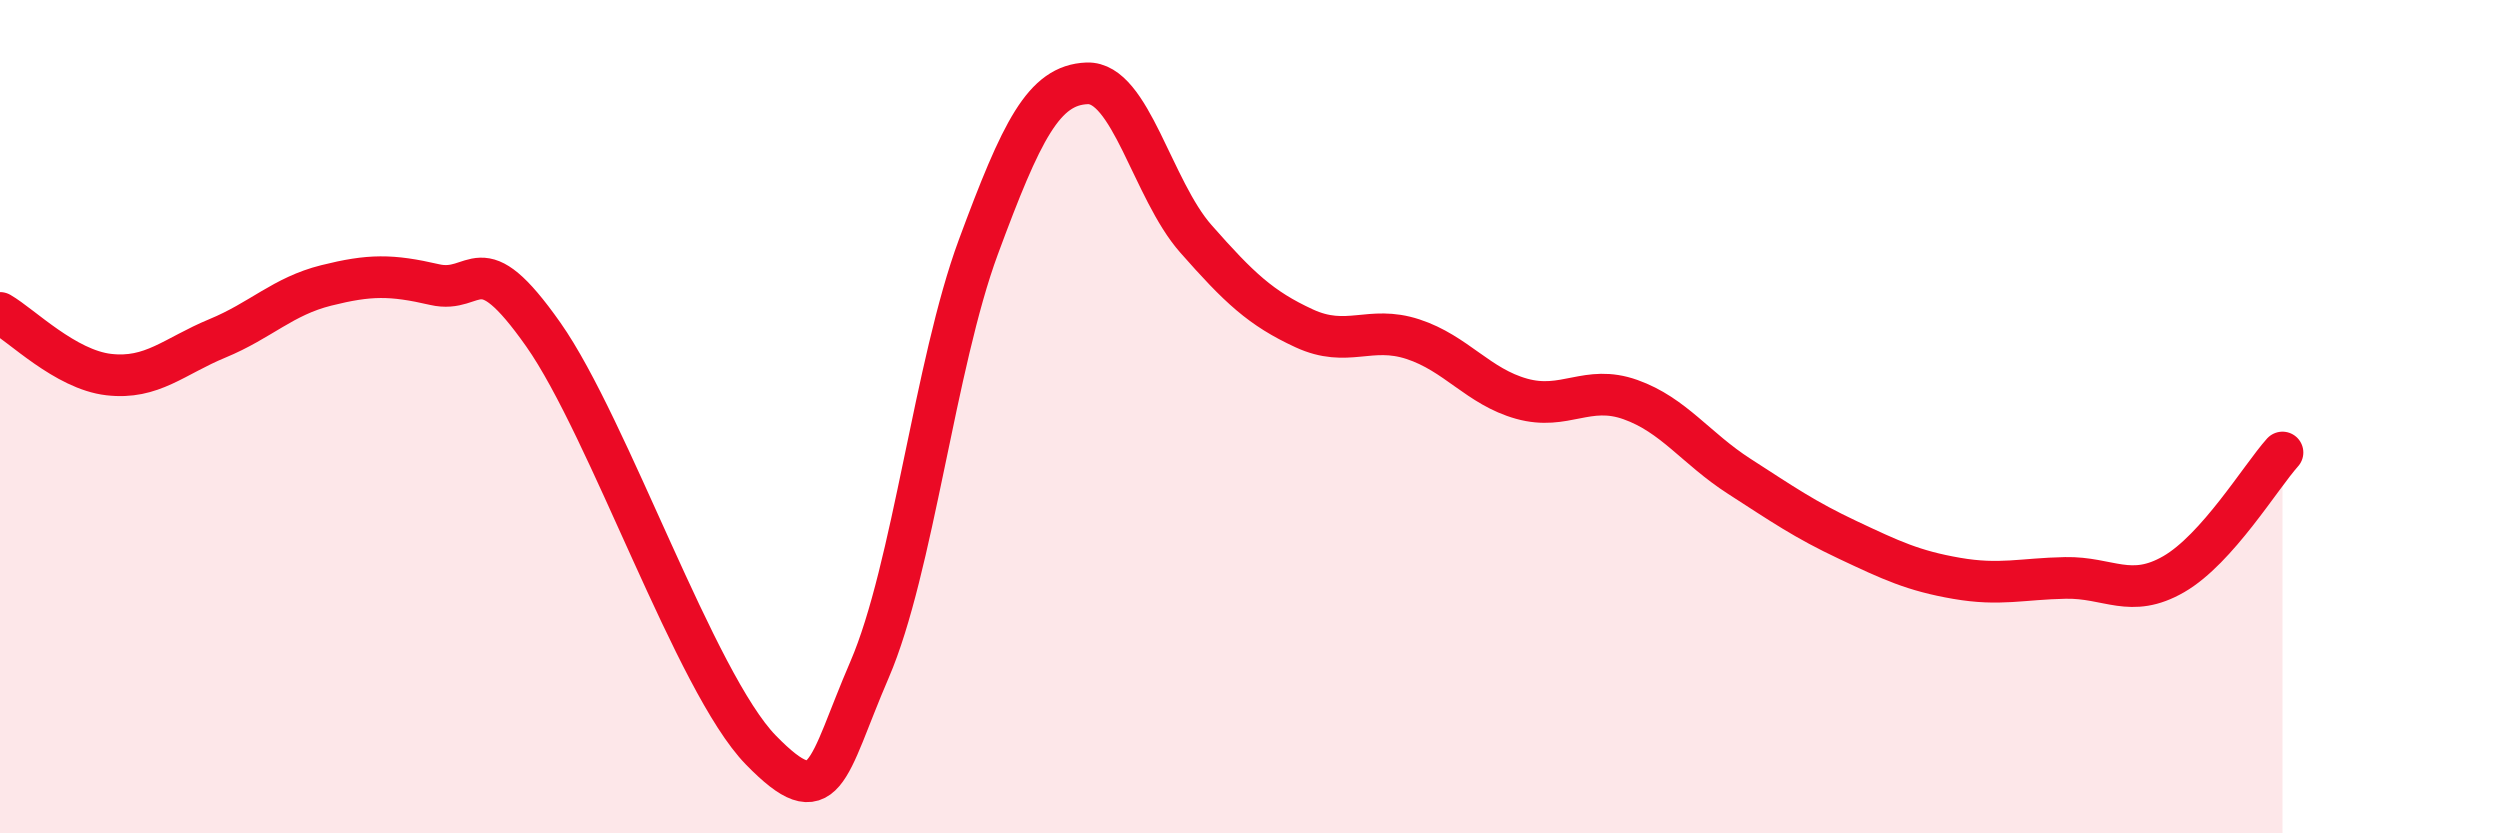 
    <svg width="60" height="20" viewBox="0 0 60 20" xmlns="http://www.w3.org/2000/svg">
      <path
        d="M 0,7.51 C 0.52,7.81 1.57,8.87 2.61,8.99 C 3.65,9.11 4.18,8.55 5.22,8.12 C 6.26,7.69 6.79,7.11 7.83,6.85 C 8.87,6.59 9.39,6.59 10.43,6.83 C 11.47,7.07 11.47,5.8 13.04,8.03 C 14.61,10.26 16.69,16.39 18.26,18 C 19.83,19.61 19.83,18.48 20.87,16.07 C 21.91,13.66 22.44,8.74 23.48,5.93 C 24.52,3.12 25.05,2.04 26.09,2 C 27.13,1.96 27.66,4.55 28.7,5.73 C 29.74,6.91 30.26,7.4 31.3,7.88 C 32.34,8.36 32.87,7.8 33.91,8.14 C 34.95,8.48 35.48,9.28 36.52,9.57 C 37.56,9.86 38.09,9.22 39.13,9.59 C 40.17,9.96 40.7,10.76 41.74,11.43 C 42.78,12.1 43.31,12.47 44.35,12.96 C 45.39,13.45 45.92,13.7 46.96,13.88 C 48,14.06 48.53,13.89 49.57,13.87 C 50.61,13.85 51.13,14.38 52.17,13.78 C 53.21,13.18 54.26,11.44 54.78,10.86L54.78 20L0 20Z"
        fill="#EB0A25"
        opacity="0.1"
        stroke-linecap="round"
        stroke-linejoin="round"
      />
      <path
        d="M 0,7.51 C 0.52,7.81 1.57,8.87 2.61,8.99 C 3.65,9.11 4.18,8.55 5.22,8.12 C 6.26,7.69 6.79,7.11 7.83,6.85 C 8.87,6.59 9.39,6.59 10.43,6.83 C 11.47,7.07 11.47,5.8 13.04,8.03 C 14.61,10.26 16.69,16.39 18.26,18 C 19.83,19.61 19.83,18.48 20.87,16.07 C 21.91,13.66 22.44,8.74 23.48,5.93 C 24.52,3.12 25.05,2.04 26.09,2 C 27.13,1.96 27.66,4.55 28.7,5.73 C 29.74,6.91 30.26,7.4 31.3,7.88 C 32.34,8.36 32.87,7.8 33.91,8.14 C 34.95,8.48 35.48,9.28 36.52,9.57 C 37.56,9.86 38.09,9.22 39.13,9.59 C 40.17,9.96 40.7,10.76 41.74,11.43 C 42.78,12.1 43.31,12.47 44.35,12.96 C 45.39,13.45 45.92,13.7 46.96,13.88 C 48,14.06 48.53,13.89 49.57,13.87 C 50.61,13.85 51.13,14.38 52.17,13.78 C 53.21,13.18 54.26,11.44 54.78,10.86"
        stroke="#EB0A25"
        stroke-width="1"
        fill="none"
        stroke-linecap="round"
        stroke-linejoin="round"
      />
    </svg>
  